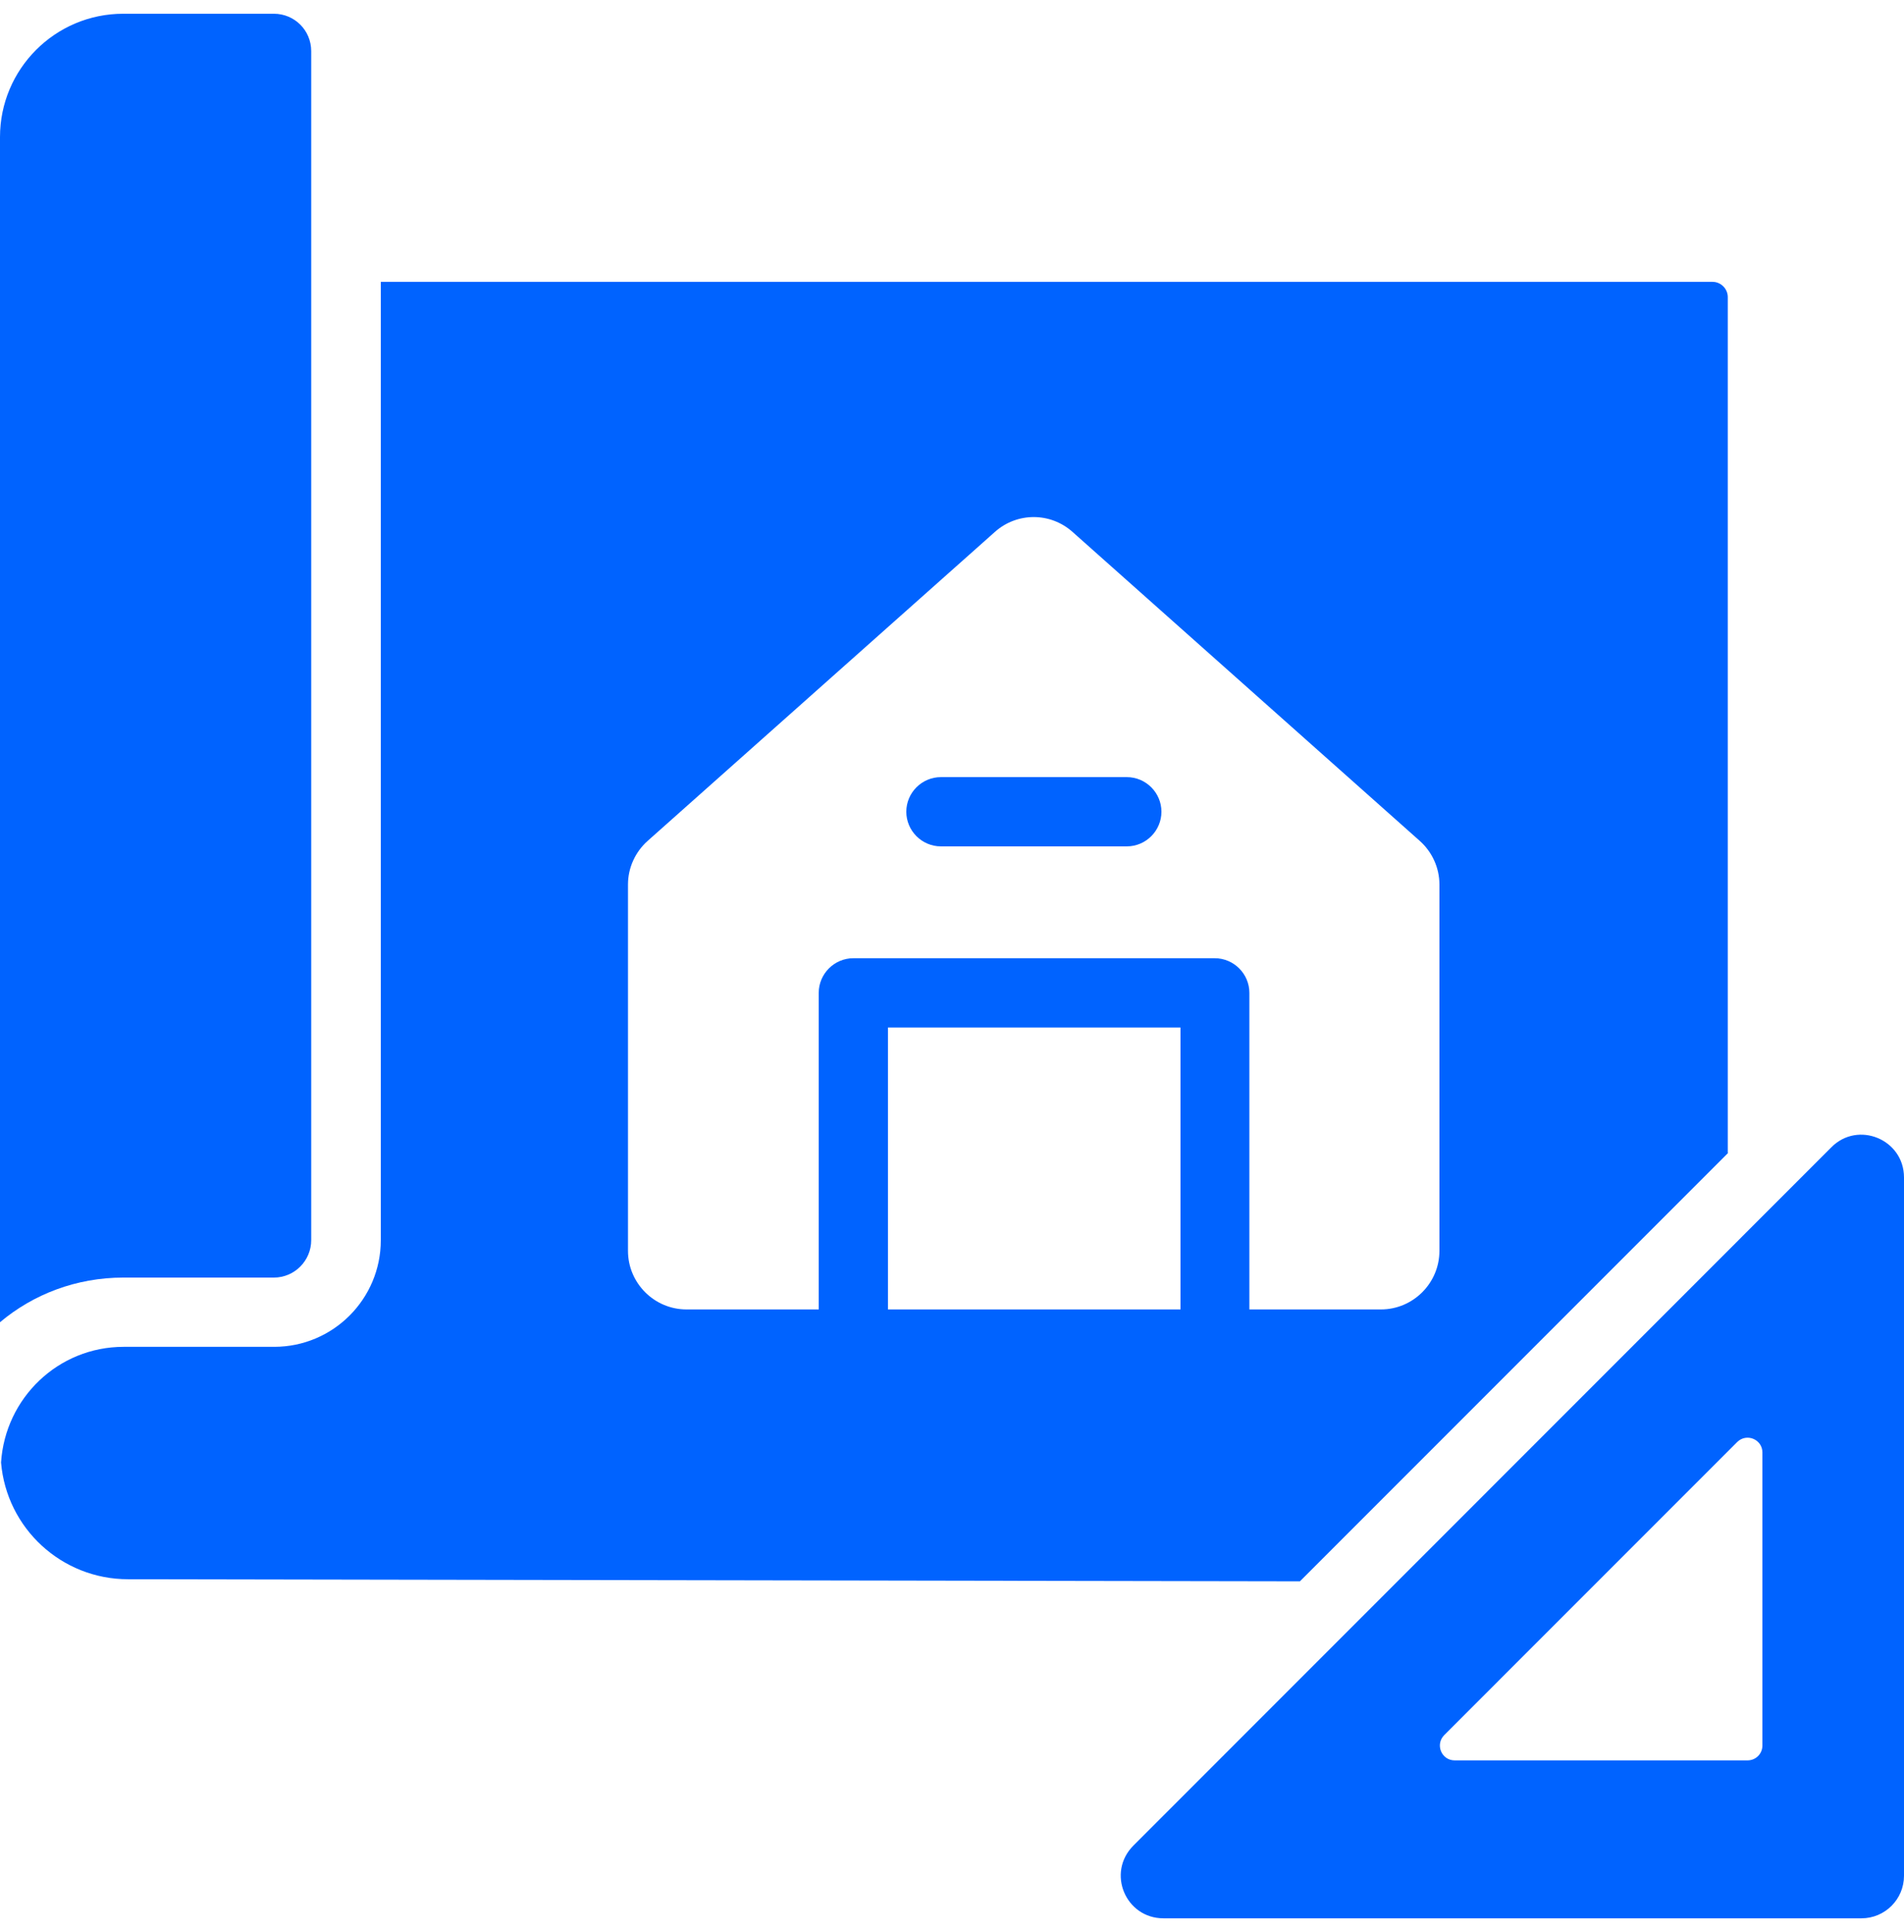 <svg width="69" height="70" viewBox="0 0 69 70" fill="none" xmlns="http://www.w3.org/2000/svg">
<path d="M66.365 41.567L41.074 66.863C40.095 67.842 40.785 69.498 42.165 69.498H67.457C68.31 69.498 69 68.808 69 67.955V42.658C69 41.278 67.331 40.588 66.365 41.567ZM63.869 63.236C63.869 63.538 63.63 63.776 63.329 63.776H52.716C52.239 63.776 52.001 63.199 52.339 62.86L62.953 52.245C63.292 51.906 63.869 52.144 63.869 52.621L63.869 63.236Z" fill="#0063FF"/>
<path d="M9.923 46.285C10.676 46.285 11.278 45.67 11.278 44.93V1.853C11.278 1.1 10.676 0.498 9.923 0.498H4.466C1.995 0.498 0 2.506 0 4.965V47.903C1.204 46.887 2.773 46.285 4.466 46.285L9.923 46.285Z" fill="#0063FF"/>
<path d="M40.835 28.154H34.099C33.408 28.154 32.844 28.718 32.844 29.408C32.844 30.098 33.408 30.663 34.099 30.663H40.835C41.525 30.663 42.09 30.098 42.09 29.408C42.09 28.718 41.525 28.154 40.835 28.154Z" fill="#0063FF"/>
<path d="M62.614 41.768V10.763C62.614 10.461 62.363 10.211 62.062 10.211H13.8V44.93C13.8 47.063 12.069 48.794 9.936 48.794H4.479C2.108 48.794 0.188 50.651 0.038 52.985C0.239 55.37 2.233 57.214 4.642 57.214L47.109 57.289L62.627 41.768L62.614 41.768ZM42.78 47.439H32.179V37.225H42.78V47.439ZM44.035 34.716H30.925C30.235 34.716 29.67 35.28 29.67 35.971V47.439H24.878C23.711 47.439 22.758 46.485 22.758 45.318V32.043C22.758 31.441 23.021 30.863 23.473 30.462L36.056 19.269C36.859 18.554 38.063 18.554 38.866 19.269L51.449 30.462C51.901 30.863 52.164 31.441 52.164 32.043V45.318C52.164 46.485 51.211 47.439 50.044 47.439H45.277V35.971C45.277 35.28 44.712 34.716 44.022 34.716H44.035Z" fill="#0063FF"/>
</svg>
